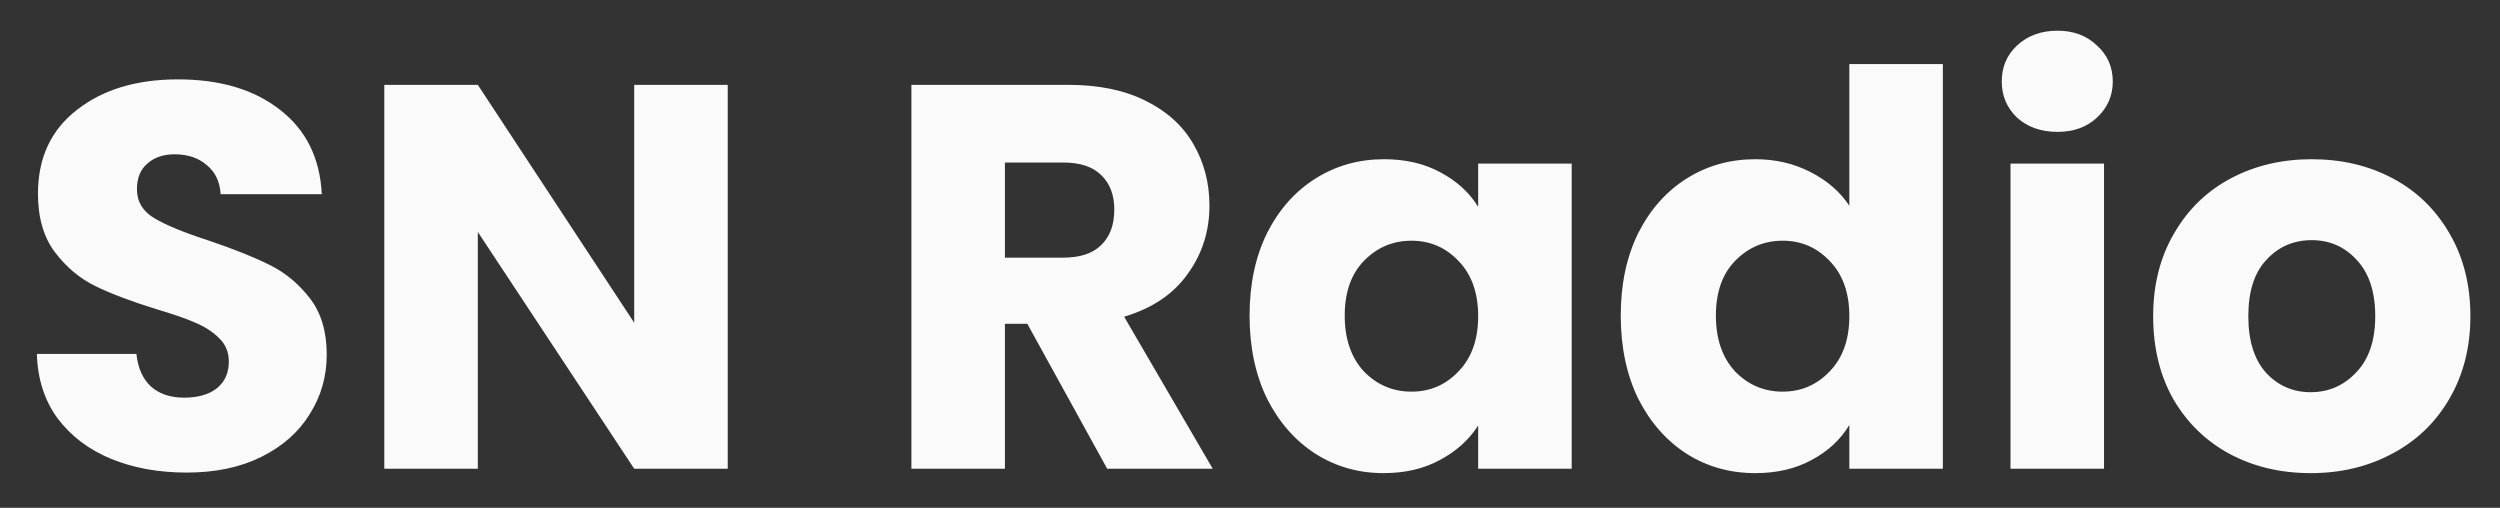 <svg width="64" height="13" viewBox="0 0 64 13" fill="none" xmlns="http://www.w3.org/2000/svg">
<rect x="0" y="0" width="64" height="13" fill="#333333" stroke="none"/>
<path d="M4.78 12.098C4.062 12.098 3.418 11.981 2.848 11.748C2.279 11.515 1.822 11.169 1.476 10.712C1.14 10.255 0.963 9.704 0.944 9.06H3.492C3.53 9.424 3.656 9.704 3.87 9.9C4.085 10.087 4.365 10.18 4.71 10.18C5.065 10.18 5.345 10.101 5.55 9.942C5.756 9.774 5.858 9.545 5.858 9.256C5.858 9.013 5.774 8.813 5.606 8.654C5.448 8.495 5.247 8.365 5.004 8.262C4.771 8.159 4.435 8.043 3.996 7.912C3.362 7.716 2.844 7.52 2.442 7.324C2.041 7.128 1.696 6.839 1.406 6.456C1.117 6.073 0.972 5.574 0.972 4.958C0.972 4.043 1.304 3.329 1.966 2.816C2.629 2.293 3.492 2.032 4.556 2.032C5.639 2.032 6.512 2.293 7.174 2.816C7.837 3.329 8.192 4.048 8.238 4.972H5.648C5.63 4.655 5.513 4.407 5.298 4.23C5.084 4.043 4.808 3.95 4.472 3.95C4.183 3.95 3.95 4.029 3.772 4.188C3.595 4.337 3.506 4.557 3.506 4.846C3.506 5.163 3.656 5.411 3.954 5.588C4.253 5.765 4.72 5.957 5.354 6.162C5.989 6.377 6.502 6.582 6.894 6.778C7.296 6.974 7.641 7.259 7.93 7.632C8.22 8.005 8.364 8.486 8.364 9.074C8.364 9.634 8.22 10.143 7.93 10.6C7.65 11.057 7.24 11.421 6.698 11.692C6.157 11.963 5.518 12.098 4.78 12.098ZM18.63 12H16.236L12.232 5.938V12H9.838V2.172H12.232L16.236 8.262V2.172H18.63V12ZM28.344 12L26.3 8.29H25.726V12H23.332V2.172H27.35C28.125 2.172 28.782 2.307 29.324 2.578C29.875 2.849 30.285 3.222 30.556 3.698C30.826 4.165 30.962 4.687 30.962 5.266C30.962 5.919 30.775 6.503 30.402 7.016C30.038 7.529 29.497 7.893 28.778 8.108L31.046 12H28.344ZM25.726 6.596H27.21C27.648 6.596 27.975 6.489 28.19 6.274C28.414 6.059 28.526 5.756 28.526 5.364C28.526 4.991 28.414 4.697 28.19 4.482C27.975 4.267 27.648 4.16 27.21 4.16H25.726V6.596ZM31.989 8.08C31.989 7.277 32.138 6.573 32.437 5.966C32.745 5.359 33.16 4.893 33.683 4.566C34.205 4.239 34.789 4.076 35.433 4.076C35.983 4.076 36.464 4.188 36.875 4.412C37.295 4.636 37.617 4.93 37.841 5.294V4.188H40.235V12H37.841V10.894C37.607 11.258 37.281 11.552 36.861 11.776C36.45 12 35.969 12.112 35.419 12.112C34.784 12.112 34.205 11.949 33.683 11.622C33.16 11.286 32.745 10.815 32.437 10.208C32.138 9.592 31.989 8.883 31.989 8.08ZM37.841 8.094C37.841 7.497 37.673 7.025 37.337 6.68C37.01 6.335 36.609 6.162 36.133 6.162C35.657 6.162 35.251 6.335 34.915 6.68C34.588 7.016 34.425 7.483 34.425 8.08C34.425 8.677 34.588 9.153 34.915 9.508C35.251 9.853 35.657 10.026 36.133 10.026C36.609 10.026 37.01 9.853 37.337 9.508C37.673 9.163 37.841 8.691 37.841 8.094ZM41.491 8.08C41.491 7.277 41.64 6.573 41.939 5.966C42.247 5.359 42.662 4.893 43.185 4.566C43.707 4.239 44.291 4.076 44.935 4.076C45.448 4.076 45.915 4.183 46.335 4.398C46.764 4.613 47.1 4.902 47.343 5.266V1.64H49.737V12H47.343V10.88C47.119 11.253 46.797 11.552 46.377 11.776C45.966 12 45.485 12.112 44.935 12.112C44.291 12.112 43.707 11.949 43.185 11.622C42.662 11.286 42.247 10.815 41.939 10.208C41.64 9.592 41.491 8.883 41.491 8.08ZM47.343 8.094C47.343 7.497 47.175 7.025 46.839 6.68C46.512 6.335 46.111 6.162 45.635 6.162C45.159 6.162 44.753 6.335 44.417 6.68C44.09 7.016 43.927 7.483 43.927 8.08C43.927 8.677 44.09 9.153 44.417 9.508C44.753 9.853 45.159 10.026 45.635 10.026C46.111 10.026 46.512 9.853 46.839 9.508C47.175 9.163 47.343 8.691 47.343 8.094ZM52.673 3.376C52.253 3.376 51.907 3.255 51.637 3.012C51.375 2.76 51.245 2.452 51.245 2.088C51.245 1.715 51.375 1.407 51.637 1.164C51.907 0.912 52.253 0.786 52.673 0.786C53.083 0.786 53.419 0.912 53.681 1.164C53.951 1.407 54.087 1.715 54.087 2.088C54.087 2.452 53.951 2.76 53.681 3.012C53.419 3.255 53.083 3.376 52.673 3.376ZM53.863 4.188V12H51.469V4.188H53.863ZM59.154 12.112C58.388 12.112 57.697 11.949 57.081 11.622C56.475 11.295 55.994 10.829 55.639 10.222C55.294 9.615 55.121 8.906 55.121 8.094C55.121 7.291 55.299 6.587 55.654 5.98C56.008 5.364 56.493 4.893 57.109 4.566C57.725 4.239 58.416 4.076 59.181 4.076C59.947 4.076 60.638 4.239 61.254 4.566C61.87 4.893 62.355 5.364 62.709 5.98C63.064 6.587 63.242 7.291 63.242 8.094C63.242 8.897 63.059 9.606 62.696 10.222C62.341 10.829 61.851 11.295 61.225 11.622C60.609 11.949 59.919 12.112 59.154 12.112ZM59.154 10.04C59.611 10.04 59.998 9.872 60.316 9.536C60.642 9.2 60.806 8.719 60.806 8.094C60.806 7.469 60.647 6.988 60.33 6.652C60.022 6.316 59.639 6.148 59.181 6.148C58.715 6.148 58.328 6.316 58.02 6.652C57.712 6.979 57.557 7.459 57.557 8.094C57.557 8.719 57.707 9.2 58.005 9.536C58.313 9.872 58.696 10.04 59.154 10.04Z" fill="#FAFAFA"/>
</svg>
